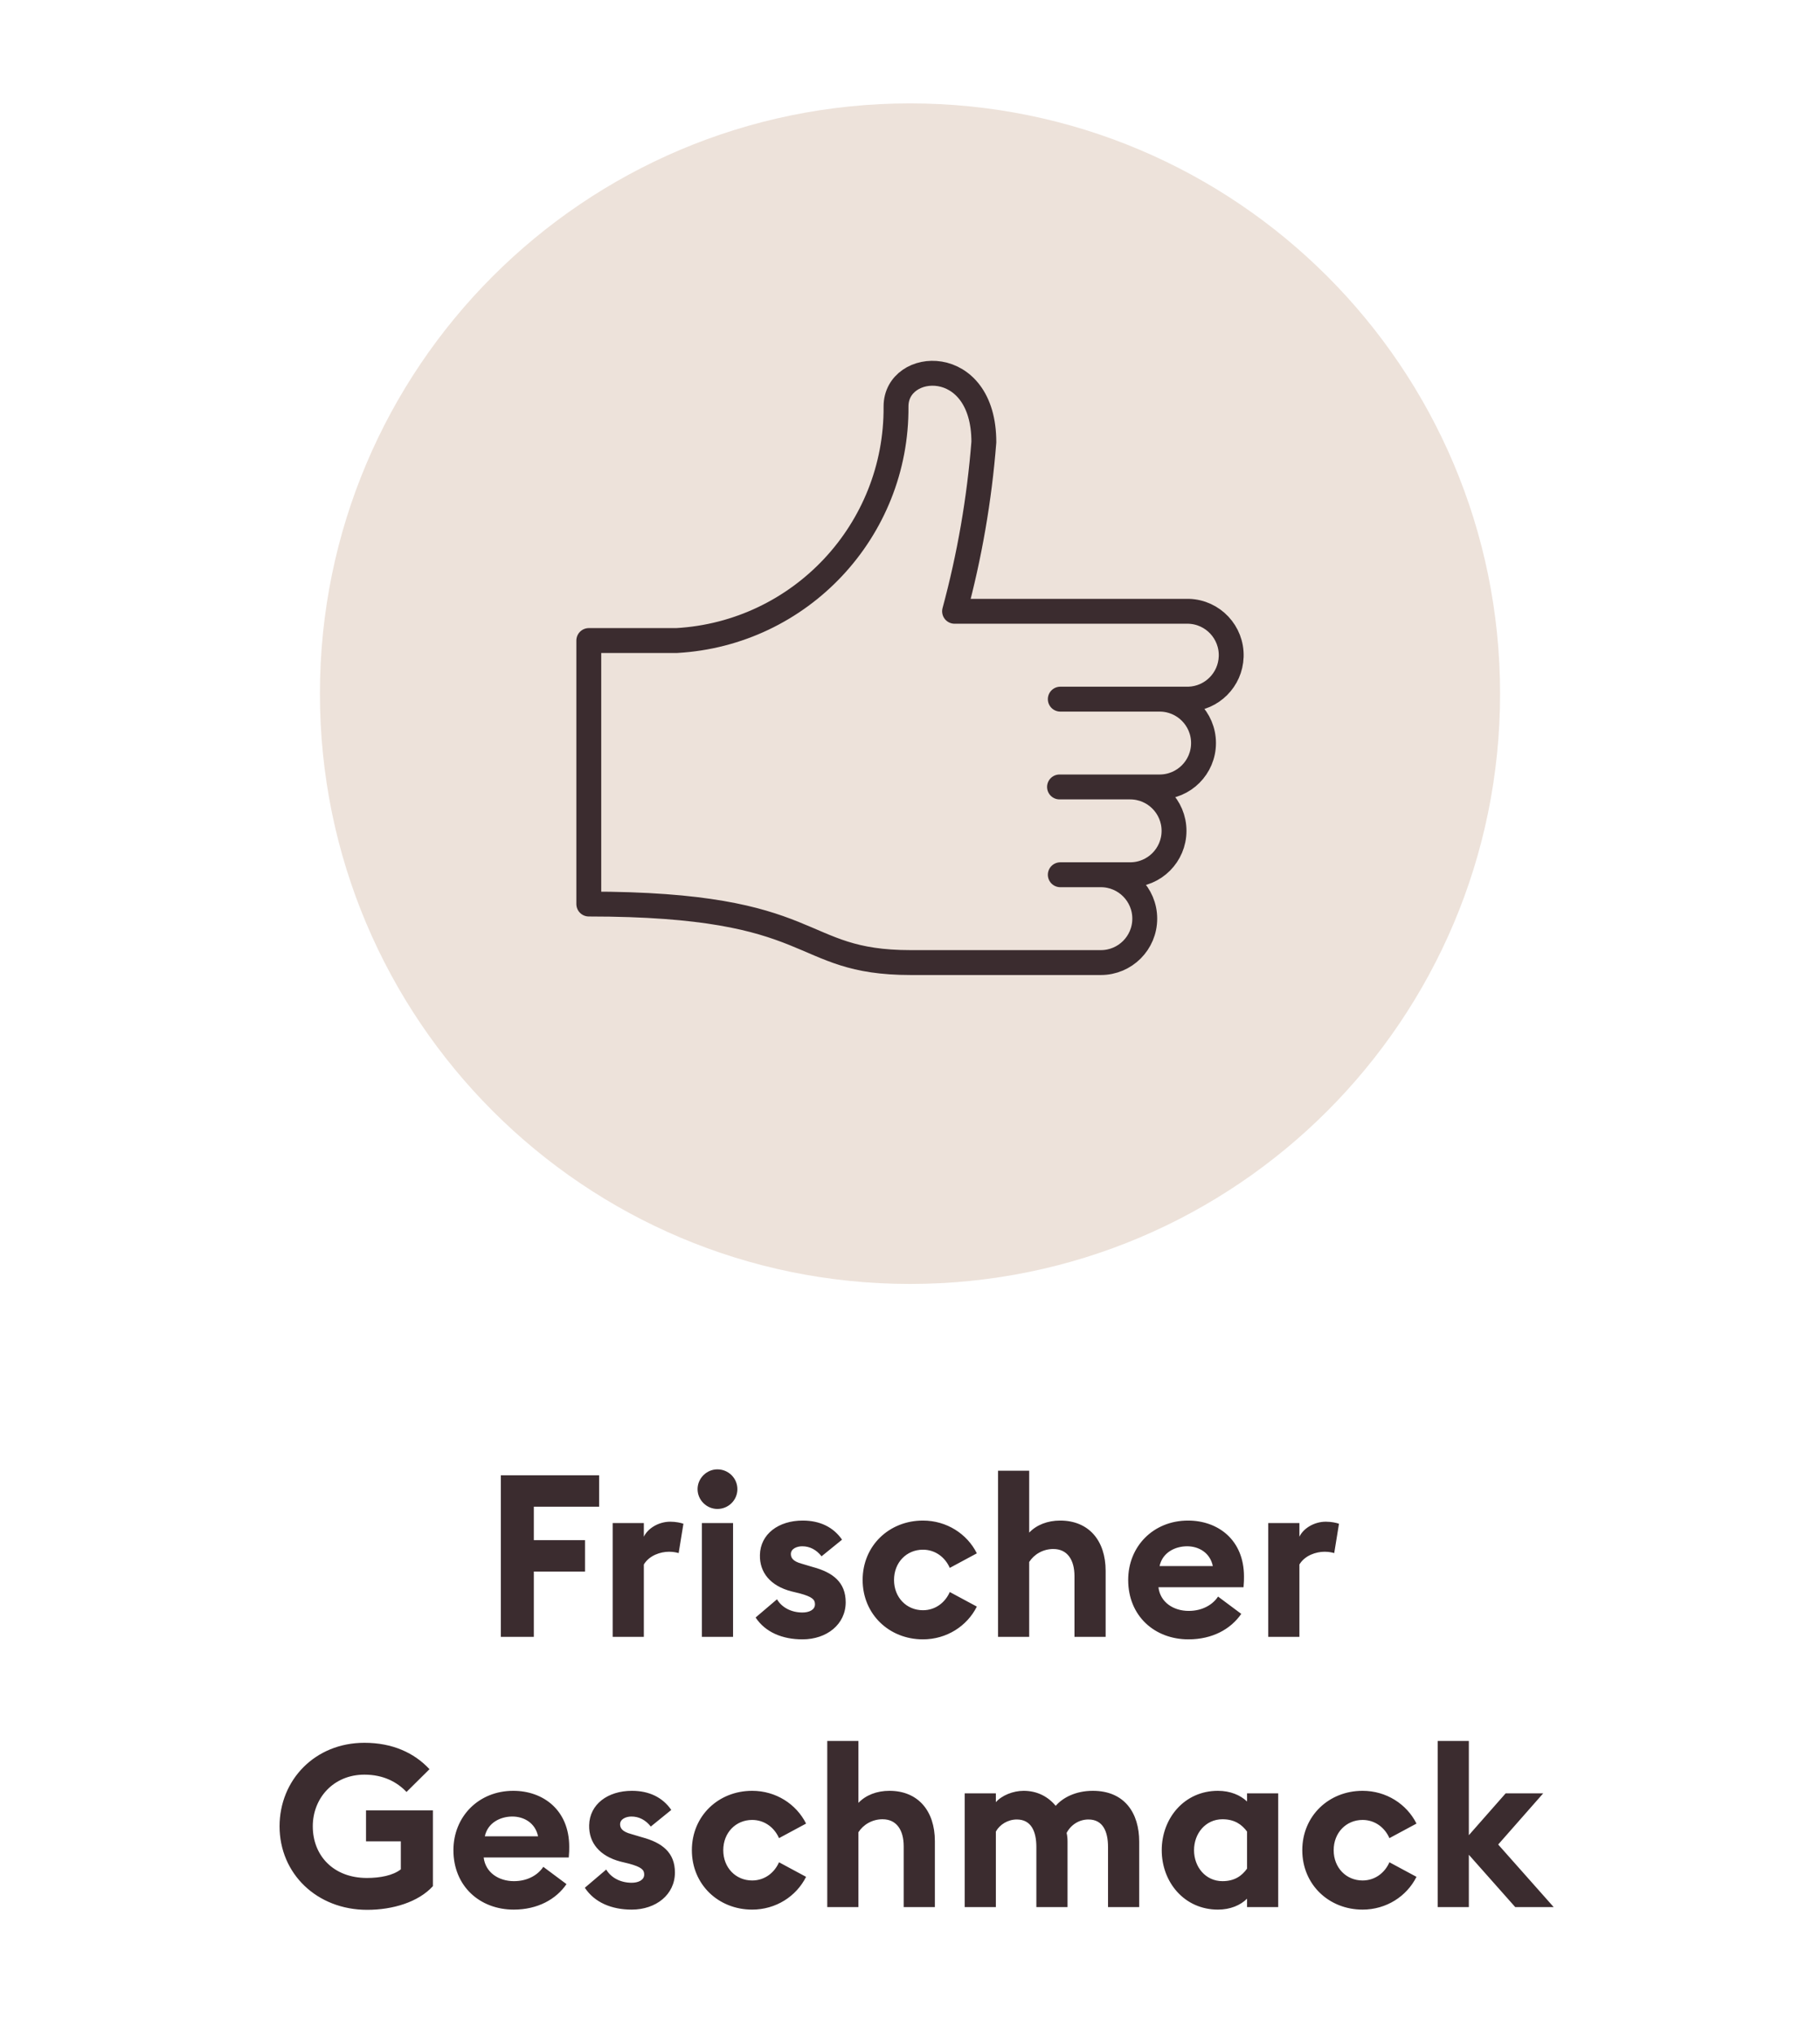 <svg width="128" height="143" viewBox="0 0 128 143" fill="none" xmlns="http://www.w3.org/2000/svg">
<g clip-path="url(#clip0_134_980)">
<path d="M64 90.269C86.92 90.269 105.5 71.689 105.5 48.769C105.5 25.849 86.92 7.269 64 7.269C41.08 7.269 22.5 25.849 22.5 48.769C22.5 71.689 41.08 90.269 64 90.269Z" fill="#EDE2DA"/>
<path d="M77.493 61.5H74.57M81.555 49.154H74.57M81.555 49.154H83.599C85.228 49.102 86.539 47.793 86.589 46.162C86.644 44.457 85.304 43.029 83.599 42.977H67.135C68.188 39.083 68.878 35.099 69.194 31.08C69.194 24.896 63.017 25.316 63.017 28.572C63.086 37.297 56.295 44.541 47.583 45.034H41.41V63.559C57.872 63.559 55.815 67.674 64.045 67.674H77.424C79.129 67.674 80.51 66.293 80.51 64.586C80.51 62.881 79.129 61.5 77.424 61.5H79.483C81.188 61.5 82.569 60.118 82.569 58.413C82.569 56.709 81.188 55.327 79.483 55.327H74.516M81.555 49.154C83.261 49.154 84.643 50.536 84.643 52.24C84.643 53.945 83.261 55.327 81.555 55.327H79.498" stroke="#3B2C2F" stroke-width="1.75" stroke-linecap="round" stroke-linejoin="round"/>
<path d="M35.224 115.08V103.72H42.136V105.928H37.544V108.28H41.145V110.488H37.544V115.08H35.224ZM43.089 115.08V107.08H45.281V108.04C45.553 107.464 46.305 106.984 47.137 106.984C47.537 106.984 47.889 107.064 48.065 107.128L47.729 109.192C47.633 109.16 47.377 109.096 47.057 109.096C46.449 109.096 45.665 109.352 45.281 109.992V115.08H43.089ZM51.86 104.696C51.86 105.464 51.236 106.088 50.452 106.088C49.7 106.088 49.06 105.464 49.06 104.696C49.06 103.928 49.7 103.304 50.452 103.304C51.236 103.304 51.86 103.928 51.86 104.696ZM49.364 115.08V107.08H51.556V115.08H49.364ZM59.477 112.648C59.477 114.2 58.149 115.256 56.437 115.256C55.029 115.256 53.829 114.76 53.141 113.72L54.645 112.44C54.997 113.032 55.669 113.368 56.437 113.368C56.885 113.368 57.317 113.192 57.317 112.792C57.317 112.456 57.125 112.264 56.245 112.024L55.653 111.88C54.181 111.496 53.413 110.552 53.445 109.32C53.477 107.848 54.757 106.904 56.453 106.904C57.669 106.904 58.613 107.368 59.221 108.248L57.781 109.416C57.413 108.952 56.949 108.712 56.421 108.712C56.037 108.712 55.621 108.888 55.621 109.256C55.621 109.496 55.733 109.768 56.405 109.944L57.157 110.168C58.597 110.552 59.477 111.256 59.477 112.648ZM68.701 112.952C68.013 114.328 66.573 115.256 64.909 115.256C62.541 115.256 60.669 113.496 60.669 111.08C60.669 108.664 62.541 106.904 64.909 106.904C66.573 106.904 68.013 107.832 68.701 109.208L66.797 110.232C66.477 109.496 65.789 108.952 64.909 108.952C63.757 108.952 62.877 109.848 62.877 111.08C62.877 112.312 63.757 113.208 64.909 113.208C65.789 113.208 66.477 112.664 66.797 111.928L68.701 112.952ZM70.191 115.08V103.4H72.383V107.752C72.895 107.208 73.679 106.904 74.559 106.904C76.575 106.904 77.759 108.312 77.759 110.44V115.08H75.567V110.808C75.567 109.672 75.071 108.904 74.079 108.904C73.343 108.904 72.719 109.288 72.383 109.816V115.08H70.191ZM79.345 111.08C79.345 108.712 81.121 106.904 83.553 106.904C85.649 106.904 87.489 108.248 87.489 110.84C87.489 111.032 87.489 111.256 87.457 111.592H81.473C81.601 112.664 82.545 113.256 83.601 113.256C84.593 113.256 85.313 112.792 85.665 112.248L87.297 113.464C86.561 114.536 85.265 115.256 83.585 115.256C81.201 115.256 79.345 113.608 79.345 111.08ZM83.489 108.712C82.673 108.712 81.761 109.128 81.553 110.104H85.297C85.105 109.16 84.305 108.712 83.489 108.712ZM89.195 115.08V107.08H91.387V108.04C91.659 107.464 92.411 106.984 93.243 106.984C93.643 106.984 93.995 107.064 94.171 107.128L93.835 109.192C93.739 109.16 93.483 109.096 93.163 109.096C92.555 109.096 91.771 109.352 91.387 109.992V115.08H89.195ZM30.446 132.608C29.422 133.728 27.63 134.272 25.822 134.272C22.286 134.272 19.662 131.728 19.662 128.4C19.662 125.152 22.142 122.528 25.63 122.528C27.598 122.528 29.134 123.232 30.206 124.384L28.59 125.984C27.918 125.28 26.958 124.768 25.63 124.768C23.454 124.768 21.998 126.416 21.998 128.4C21.998 130.464 23.454 132.032 25.806 132.032C26.734 132.032 27.646 131.856 28.19 131.424V129.456H25.742V127.28H30.446V132.608ZM31.889 130.08C31.889 127.712 33.665 125.904 36.097 125.904C38.193 125.904 40.033 127.248 40.033 129.84C40.033 130.032 40.033 130.256 40.001 130.592H34.017C34.145 131.664 35.089 132.256 36.145 132.256C37.137 132.256 37.857 131.792 38.209 131.248L39.841 132.464C39.105 133.536 37.809 134.256 36.129 134.256C33.745 134.256 31.889 132.608 31.889 130.08ZM36.033 127.712C35.217 127.712 34.305 128.128 34.097 129.104H37.841C37.649 128.16 36.849 127.712 36.033 127.712ZM47.467 131.648C47.467 133.2 46.139 134.256 44.427 134.256C43.019 134.256 41.819 133.76 41.131 132.72L42.635 131.44C42.987 132.032 43.659 132.368 44.427 132.368C44.875 132.368 45.307 132.192 45.307 131.792C45.307 131.456 45.115 131.264 44.235 131.024L43.643 130.88C42.171 130.496 41.403 129.552 41.435 128.32C41.467 126.848 42.747 125.904 44.443 125.904C45.659 125.904 46.603 126.368 47.211 127.248L45.771 128.416C45.403 127.952 44.939 127.712 44.411 127.712C44.027 127.712 43.611 127.888 43.611 128.256C43.611 128.496 43.723 128.768 44.395 128.944L45.147 129.168C46.587 129.552 47.467 130.256 47.467 131.648ZM56.691 131.952C56.003 133.328 54.563 134.256 52.899 134.256C50.531 134.256 48.659 132.496 48.659 130.08C48.659 127.664 50.531 125.904 52.899 125.904C54.563 125.904 56.003 126.832 56.691 128.208L54.787 129.232C54.467 128.496 53.779 127.952 52.899 127.952C51.747 127.952 50.867 128.848 50.867 130.08C50.867 131.312 51.747 132.208 52.899 132.208C53.779 132.208 54.467 131.664 54.787 130.928L56.691 131.952ZM58.181 134.08V122.4H60.373V126.752C60.885 126.208 61.669 125.904 62.549 125.904C64.565 125.904 65.749 127.312 65.749 129.44V134.08H63.557V129.808C63.557 128.672 63.061 127.904 62.069 127.904C61.333 127.904 60.709 128.288 60.373 128.816V134.08H58.181ZM77.927 134.08V129.856C77.927 128.752 77.559 127.92 76.551 127.92C75.895 127.92 75.319 128.288 75.015 128.864C75.063 129.088 75.079 129.248 75.079 129.472V134.08H72.887V129.856C72.887 128.752 72.519 127.92 71.511 127.92C70.887 127.92 70.311 128.272 70.039 128.768V134.08H67.847V126.08H70.039V126.704C70.455 126.224 71.255 125.904 71.991 125.904C72.935 125.904 73.703 126.304 74.247 126.96C74.743 126.384 75.655 125.904 76.855 125.904C79.111 125.904 80.119 127.488 80.119 129.472V134.08H77.927ZM87.704 133.488C87.24 133.952 86.52 134.256 85.656 134.256C83.288 134.256 81.704 132.32 81.704 130.08C81.704 127.84 83.288 125.904 85.656 125.904C86.52 125.904 87.24 126.208 87.704 126.656V126.08H89.896V134.08H87.704V133.488ZM83.976 130.08C83.976 131.264 84.792 132.256 85.976 132.256C86.824 132.256 87.336 131.888 87.704 131.376V128.768C87.336 128.272 86.824 127.904 85.976 127.904C84.792 127.904 83.976 128.896 83.976 130.08ZM99.621 131.952C98.933 133.328 97.493 134.256 95.829 134.256C93.461 134.256 91.589 132.496 91.589 130.08C91.589 127.664 93.461 125.904 95.829 125.904C97.493 125.904 98.933 126.832 99.621 128.208L97.717 129.232C97.397 128.496 96.709 127.952 95.829 127.952C94.677 127.952 93.797 128.848 93.797 130.08C93.797 131.312 94.677 132.208 95.829 132.208C96.709 132.208 97.397 131.664 97.717 130.928L99.621 131.952ZM101.111 134.08V122.4H103.303V129.024L105.895 126.08H108.535L105.367 129.68L109.271 134.08H106.567L103.303 130.4V134.08H101.111Z" fill="#3B2C2F"/>
</g>
<defs>
<clipPath id="clip0_134_980">
<rect width="128" height="143" fill="white"/>
</clipPath>
</defs>
</svg>
